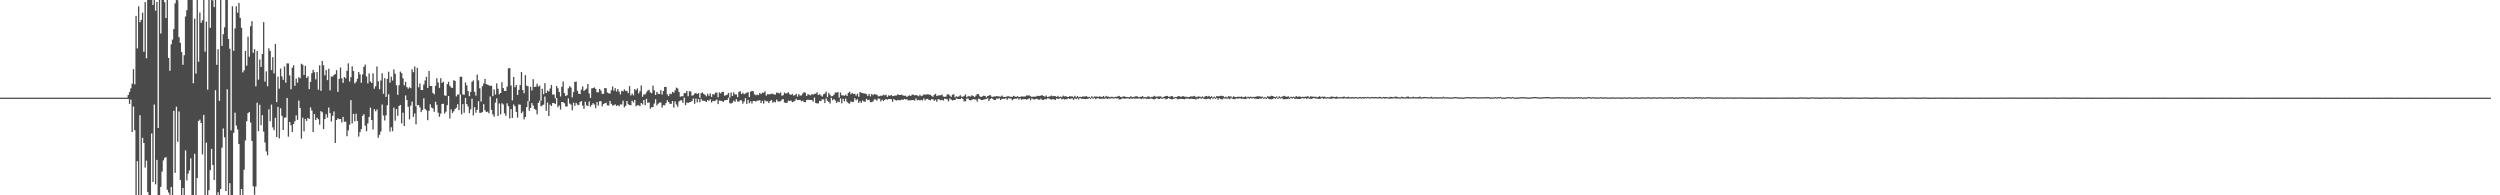<svg xmlns="http://www.w3.org/2000/svg" width="1920" height="150"><path d="M0 75.000h1v1.000H0zM1 75.000h1v1.000H1zM2 75.000h1v1.000H2zM3 75.000h1v1.000H3zM4 75.000h1v1.000H4zM5 75.000h1v1.000H5zM6 75.000h1v1.000H6zM7 75.000h1v1.000H7zM8 75.000h1v1.000H8zM9 75.000h1v1.000H9zM10 75.000h1v1.000H10zM11 75.000h1v1.000H11zM12 75.000h1v1.000H12zM13 75.000h1v1.000H13zM14 75.000h1v1.000H14zM15 75.000h1v1.000H15zM16 75.000h1v1.000H16zM17 75.000h1v1.000H17zM18 75.000h1v1.000H18zM19 75.000h1v1.000H19zM20 75.000h1v1.000H20zM21 75.000h1v1.000H21zM22 75.000h1v1.000H22zM23 75.000h1v1.000H23zM24 75.000h1v1.000H24zM25 75.000h1v1.000H25zM26 75.000h1v1.000H26zM27 75.000h1v1.000H27zM28 75.000h1v1.000H28zM29 75.000h1v1.000H29zM30 75.000h1v1.000H30zM31 75.000h1v1.000H31zM32 75.000h1v1.000H32zM33 75.000h1v1.000H33zM34 75.000h1v1.000H34zM35 75.000h1v1.000H35zM36 75.000h1v1.000H36zM37 75.000h1v1.000H37zM38 75.000h1v1.000H38zM39 75.000h1v1.000H39zM40 75.000h1v1.000H40zM41 75.000h1v1.000H41zM42 75.000h1v1.000H42zM43 75.000h1v1.000H43zM44 75.000h1v1.000H44zM45 75.000h1v1.000H45zM46 75.000h1v1.000H46zM47 75.000h1v1.000H47zM48 75.000h1v1.000H48zM49 75.000h1v1.000H49zM50 75.000h1v1.000H50zM51 75.000h1v1.000H51zM52 75.000h1v1.000H52zM53 75.000h1v1.000H53zM54 75.000h1v1.000H54zM55 75.000h1v1.000H55zM56 75.000h1v1.000H56zM57 75.000h1v1.000H57zM58 75.000h1v1.000H58zM59 75.000h1v1.000H59zM60 75.000h1v1.000H60zM61 75.000h1v1.000H61zM62 75.000h1v1.000H62zM63 75.000h1v1.000H63zM64 75.000h1v1.000H64zM65 75.000h1v1.000H65zM66 75.000h1v1.000H66zM67 75.000h1v1.000H67zM68 75.000h1v1.000H68zM69 75.000h1v1.000H69zM70 75.000h1v1.000H70zM71 75.000h1v1.000H71zM72 75.000h1v1.000H72zM73 75.000h1v1.000H73zM74 75.000h1v1.000H74zM75 75.000h1v1.000H75zM76 75.000h1v1.000H76zM77 75.000h1v1.000H77zM78 75.000h1v1.000H78zM79 75.000h1v1.000H79zM80 75.000h1v1.000H80zM81 75.000h1v1.000H81zM82 75.000h1v1.000H82zM83 75.000h1v1.000H83zM84 75.000h1v1.000H84zM85 75.000h1v1.000H85zM86 75.000h1v1.000H86zM87 75.000h1v1.000H87zM88 75.000h1v1.000H88zM89 75.000h1v1.000H89zM90 75.000h1v1.000H90zM91 75.000h1v1.000H91zM92 75.000h1v1.000H92zM93 75.000h1v1.000H93zM94 75.000h1v1.000H94zM95 75.000h1v1.000H95zM96 75.000h1v1.000H96zM97 75.000h1v1.000H97zM98 72.942h1v3.043H98zM99 70.692h1v9.143H99zM100 67.848h1v8.656H100zM101 64.259h1v37.166H101zM102 53.143h1v28.675H102zM103 64.742h1v35.238H103zM104 12.184h1v137.808H104zM105 37.150h1v86.594H105zM106 4.876h1v145.115H106zM107 17.050h1v71.429H107zM108 15.273h1v134.718H108zM109 9.697h1v96.147H109zM110 39.722h1v70.115H110zM111 1.608h1v127.128H111zM112 44.738h1v78.625H112zM113 0.009h1v147.571H113zM114 0.009h1v149.983H114zM115 0.009h1v149.983H115zM116 0.009h1v102.507H116zM117 3.795h1v136.056H117zM118 0.009h1v80.299H118zM119 8.251h1v133.304H119zM120 1.448h1v121.349H120zM121 98.232h1v51.760H121zM122 0.009h1v149.983H122zM123 25.734h1v117.729H123zM124 0.009h1v131.792H124zM125 0.009h1v123.175H125zM126 1.680h1v119.463H126zM127 13.806h1v106.934H127zM128 0.009h1v145.716H128zM129 44.450h1v103.441H129zM130 54.372h1v95.620H130zM131 34.060h1v109.482H131zM132 30.430h1v119.562H132zM133 22.298h1v62.792H133zM134 2.571h1v130.183H134zM135 0.009h1v81.959H135zM136 0.221h1v108.689H136zM137 28.516h1v57.070H137zM138 32.869h1v105.303H138zM139 39.966h1v110.025H139zM140 49.777h1v94.543H140zM141 42.454h1v107.538H141zM142 12.627h1v102.875H142zM143 7.836h1v130.702H143zM144 0.009h1v133.351H144zM145 0.009h1v130.807H145zM146 0.009h1v121.570H146zM147 0.009h1v149.983H147zM148 63.888h1v86.103H148zM149 14.323h1v103.794H149zM150 56.537h1v93.454H150zM151 0.009h1v136.681H151zM152 47.424h1v45.441H152zM153 9.681h1v82.212H153zM154 17.512h1v76.940H154zM155 15.562h1v103.040H155zM156 0.009h1v88.227H156zM157 39.701h1v110.290H157zM158 16.595h1v92.935H158zM159 68.887h1v81.104H159zM160 0.009h1v146.078H160zM161 21.352h1v109.323H161zM162 0.009h1v114.328H162zM163 0.306h1v126.488H163zM164 5.459h1v132.812H164zM165 0.009h1v69.257H165zM166 49.761h1v100.230H166zM167 37.761h1v109.907H167zM168 77.444h1v72.548H168zM169 0.009h1v145.139H169zM170 35.221h1v78.163H170zM171 26.250h1v72.386H171zM172 21.007h1v84.483H172zM173 0.009h1v146.736H173zM174 0.009h1v68.566H174zM175 29.892h1v120.099H175zM176 37.418h1v103.280H176zM177 100.163h1v49.828H177zM178 4.832h1v145.159H178zM179 39.052h1v62.948H179zM180 21.818h1v64.719H180zM181 4.821h1v91.646H181zM182 9.723h1v89.692H182zM183 2.245h1v108.421H183zM184 13.739h1v136.252H184zM185 21.365h1v123.765H185zM186 55.613h1v94.379H186zM187 53.976h1v76.380H187zM188 39.144h1v68.658H188zM189 50.399h1v42.712H189zM190 28.142h1v58.727H190zM191 43.512h1v42.567H191zM192 20.191h1v73.903H192zM193 16.283h1v91.931H193zM194 40.566h1v102.428H194zM195 37.736h1v111.887H195zM196 66.302h1v76.961H196zM197 39.170h1v39.708H197zM198 61.195h1v39.497H198zM199 45.709h1v34.735H199zM200 51.434h1v44.742H200zM201 41.451h1v46.951H201zM202 16.999h1v84.083H202zM203 62.663h1v46.792H203zM204 54.785h1v61.498H204zM205 66.267h1v52.966H205zM206 37.045h1v46.934H206zM207 39.238h1v53.832H207zM208 53.831h1v26.527H208zM209 43.922h1v53.924H209zM210 56.321h1v43.731H210zM211 33.719h1v56.727H211zM212 78.461h1v26.773H212zM213 58.805h1v23.262H213zM214 68.095h1v38.216H214zM215 52.697h1v30.464H215zM216 58.679h1v30.288H216zM217 61.278h1v38.587H217zM218 51.031h1v39.393H218zM219 63.561h1v26.603H219zM220 48.614h1v26.591H220zM221 48.722h1v56.257H221zM222 57.975h1v35.721H222zM223 68.567h1v27.660H223zM224 51.971h1v49.359H224zM225 50.105h1v45.055H225zM226 65.893h1v27.256H226zM227 60.308h1v28.326H227zM228 63.562h1v28.554H228zM229 59.257h1v18.002H229zM230 60.095h1v22.847H230zM231 48.933h1v57.586H231zM232 49.704h1v40.681H232zM233 57.543h1v43.385H233zM234 50.549h1v40.777H234zM235 59.866h1v33.017H235zM236 58.562h1v31.974H236zM237 68.463h1v22.931H237zM238 62.944h1v19.524H238zM239 56.234h1v28.702H239zM240 53.617h1v47.738H240zM241 55.439h1v32.152H241zM242 60.974h1v31.253H242zM243 55.286h1v35.155H243zM244 68.910h1v22.700H244zM245 50.192h1v45.523H245zM246 69.749h1v15.606H246zM247 46.848h1v39.367H247zM248 50.149h1v48.994H248zM249 57.845h1v33.592H249zM250 53.747h1v33.940H250zM251 61.532h1v28.835H251zM252 52.782h1v29.817H252zM253 69.432h1v17.444H253zM254 58.721h1v34.596H254zM255 58.768h1v30.197H255zM256 57.649h1v27.975H256zM257 56.773h1v53.038H257zM258 53.872h1v38.274H258zM259 70.547h1v20.335H259zM260 60.555h1v30.977H260zM261 51.823h1v39.584H261zM262 60.131h1v33.921H262zM263 63.629h1v26.106H263zM264 59.179h1v34.340H264zM265 60.146h1v33.266H265zM266 54.397h1v50.262H266zM267 48.636h1v51.489H267zM268 62.621h1v33.196H268zM269 59.301h1v17.582H269zM270 50.931h1v43.873H270zM271 54.600h1v32.829H271zM272 64.121h1v29.075H272zM273 62.852h1v24.489H273zM274 60.523h1v32.357H274zM275 55.256h1v49.637H275zM276 57.151h1v44.333H276zM277 63.516h1v35.669H277zM278 57.206h1v31.794H278zM279 51.297h1v36.426H279zM280 49.589h1v46.922H280zM281 58.719h1v42.083H281zM282 64.068h1v30.712H282zM283 56.431h1v33.379H283zM284 62.546h1v20.093H284zM285 63.684h1v28.457H285zM286 56.329h1v43.154H286zM287 68.131h1v15.739H287zM288 66.231h1v19.264H288zM289 51.025h1v33.066H289zM290 62.456h1v43.325H290zM291 68.520h1v35.012H291zM292 61.816h1v39.191H292zM293 56.257h1v24.020H293zM294 72.003h1v16.725H294zM295 60.003h1v32.529H295zM296 74.379h1v14.260H296zM297 60.559h1v20.260H297zM298 55.028h1v17.353H298zM299 63.420h1v37.651H299zM300 58.886h1v38.833H300zM301 61.864h1v38.973H301zM302 53.312h1v29.361H302zM303 56.659h1v36.077H303zM304 65.502h1v18.247H304zM305 72.815h1v16.125H305zM306 65.460h1v15.872H306zM307 54.970h1v25.631H307zM308 56.217h1v38.547H308zM309 60.179h1v26.325H309zM310 65.525h1v31.240H310zM311 62.880h1v10.449H311zM312 66.931h1v9.877H312zM313 68.088h1v13.932H313zM314 67.031h1v24.665H314zM315 67.741h1v13.313H315zM316 53.219h1v24.785H316zM317 55.445h1v34.286H317zM318 51.040h1v36.109H318zM319 81.623h1v13.885H319zM320 52.063h1v28.904H320zM321 67.023h1v13.612H321zM322 64.099h1v18.365H322zM323 69.140h1v16.972H323zM324 69.168h1v15.238H324zM325 64.914h1v10.587H325zM326 61.816h1v21.821H326zM327 58.987h1v25.812H327zM328 67.558h1v24.736H328zM329 54.543h1v30.593H329zM330 66.010h1v14.126H330zM331 66.035h1v16.570H331zM332 71.358h1v11.967H332zM333 72.484h1v13.387H333zM334 65.969h1v12.164H334zM335 60.036h1v20.463H335zM336 63.411h1v23.176H336zM337 67.474h1v22.238H337zM338 60.032h1v27.265H338zM339 63.700h1v16.196H339zM340 62.698h1v16.984H340zM341 73.198h1v13.970H341zM342 73.614h1v12.157H342zM343 64.589h1v16.177H343zM344 62.828h1v10.920H344zM345 65.831h1v25.190H345zM346 67.250h1v16.774H346zM347 67.517h1v19.218H347zM348 61.620h1v23.883H348zM349 62.105h1v21.598H349zM350 74.021h1v8.731H350zM351 72.562h1v7.530H351zM352 72.531h1v12.060H352zM353 59.007h1v13.576H353zM354 58.862h1v29.019H354zM355 72.534h1v7.455H355zM356 72.826h1v13.828H356zM357 63.332h1v11.872H357zM358 65.589h1v14.400H358zM359 69.992h1v11.845H359zM360 73.856h1v13.063H360zM361 70.533h1v13.436H361zM362 62.756h1v13.062H362zM363 61.817h1v26.792H363zM364 70.496h1v11.826H364zM365 73.424h1v13.133H365zM366 57.291h1v27.091H366zM367 61.743h1v15.993H367zM368 67.794h1v18.830H368zM369 77.962h1v8.735H369zM370 66.207h1v19.779H370zM371 64.130h1v15.876H371zM372 60.643h1v24.082H372zM373 64.639h1v21.410H373zM374 65.010h1v20.684H374zM375 65.541h1v21.507H375zM376 66.011h1v8.126H376zM377 65.815h1v18.572H377zM378 73.897h1v13.938H378zM379 68.717h1v20.952H379zM380 72.611h1v6.143H380zM381 64.061h1v11.491H381zM382 68.162h1v20.936H382zM383 72.409h1v7.111H383zM384 71.427h1v16.364H384zM385 63.147h1v16.175H385zM386 67.645h1v12.595H386zM387 69.856h1v17.173H387zM388 69.856h1v19.056H388zM389 66.482h1v12.892H389zM390 52.551h1v28.990H390zM391 52.275h1v38.711H391zM392 65.654h1v18.105H392zM393 77.035h1v13.532H393zM394 59.069h1v21.229H394zM395 66.996h1v14.686H395zM396 65.261h1v20.682H396zM397 72.904h1v17.398H397zM398 69.083h1v11.133H398zM399 65.392h1v14.987H399zM400 55.276h1v31.678H400zM401 69.177h1v16.439H401zM402 71.634h1v20.007H402zM403 57.716h1v32.095H403zM404 65.812h1v16.456H404zM405 66.246h1v11.486H405zM406 77.785h1v7.265H406zM407 66.675h1v16.212H407zM408 69.458h1v9.708H408zM409 60.813h1v20.267H409zM410 66.813h1v16.791H410zM411 66.516h1v17.816H411zM412 64.318h1v23.469H412zM413 66.484h1v12.525H413zM414 65.721h1v11.596H414zM415 77.358h1v4.292H415zM416 68.132h1v12.858H416zM417 72.325h1v7.988H417zM418 63.913h1v10.211H418zM419 71.417h1v13.685H419zM420 69.603h1v9.189H420zM421 70.296h1v18.810H421zM422 67.987h1v12.368H422zM423 65.221h1v16.208H423zM424 72.679h1v6.359H424zM425 72.594h1v6.613H425zM426 75.524h1v4.290H426zM427 66.026h1v9.228H427zM428 67.774h1v14.553H428zM429 70.641h1v10.363H429zM430 74.104h1v10.050H430zM431 66.688h1v11.629H431zM432 62.542h1v15.948H432zM433 71.521h1v7.791H433zM434 73.722h1v8.008H434zM435 73.137h1v8.691H435zM436 67.848h1v7.794H436zM437 66.176h1v13.358H437zM438 67.198h1v13.185H438zM439 74.753h1v9.910H439zM440 70.693h1v8.220H440zM441 62.886h1v18.414H441zM442 62.641h1v16.370H442zM443 69.732h1v10.642H443zM444 71.981h1v8.738H444zM445 72.194h1v6.207H445zM446 68.766h1v8.840H446zM447 66.391h1v14.775H447zM448 69.748h1v13.789H448zM449 68.947h1v9.192H449zM450 68.073h1v12.864H450zM451 64.501h1v16.951H451zM452 71.743h1v6.206H452zM453 75.175h1v6.725H453zM454 67.871h1v12.719H454zM455 67.612h1v11.643H455zM456 67.098h1v13.192H456zM457 68.235h1v14.786H457zM458 70.803h1v7.652H458zM459 70.892h1v10.195H459zM460 68.287h1v9.519H460zM461 69.491h1v8.168H461zM462 72.086h1v9.613H462zM463 72.048h1v7.865H463zM464 67.641h1v11.730H464zM465 67.739h1v11.163H465zM466 71.070h1v9.820H466zM467 71.612h1v9.447H467zM468 71.883h1v5.641H468zM469 69.312h1v10.385H469zM470 66.393h1v14.638H470zM471 69.609h1v11.150H471zM472 67.737h1v12.420H472zM473 70.296h1v11.110H473zM474 68.428h1v12.313H474zM475 70.408h1v11.244H475zM476 72.458h1v7.763H476zM477 69.714h1v10.496H477zM478 70.208h1v7.130H478zM479 68.611h1v13.797H479zM480 69.718h1v11.586H480zM481 69.826h1v7.746H481zM482 71.550h1v8.511H482zM483 66.132h1v14.515H483zM484 73.315h1v7.604H484zM485 71.863h1v5.495H485zM486 73.191h1v5.513H486zM487 68.379h1v8.347H487zM488 69.322h1v12.330H488zM489 67.868h1v12.920H489zM490 71.805h1v9.102H490zM491 70.091h1v11.427H491zM492 65.641h1v13.436H492zM493 74.273h1v5.940H493zM494 72.566h1v4.247H494zM495 72.504h1v8.246H495zM496 70.908h1v4.980H496zM497 69.602h1v9.395H497zM498 68.929h1v9.752H498zM499 70.983h1v12.458H499zM500 71.653h1v10.688H500zM501 65.744h1v16.528H501zM502 69.405h1v10.178H502zM503 72.935h1v3.312H503zM504 70.545h1v10.379H504zM505 71.926h1v7.745H505zM506 72.253h1v6.515H506zM507 69.245h1v9.444H507zM508 72.667h1v9.973H508zM509 69.873h1v10.886H509zM510 66.745h1v14.134H510zM511 66.761h1v12.442H511zM512 72.465h1v4.554H512zM513 73.780h1v4.559H513zM514 71.861h1v7.914H514zM515 72.279h1v7.435H515zM516 70.503h1v7.082H516zM517 71.233h1v11.477H517zM518 69.365h1v8.548H518zM519 67.256h1v13.010H519zM520 67.931h1v14.000H520zM521 70.554h1v7.390H521zM522 74.241h1v2.894H522zM523 73.914h1v3.107H523zM524 73.933h1v5.043H524zM525 71.483h1v3.495H525zM526 71.534h1v9.192H526zM527 69.849h1v8.911H527zM528 73.918h1v5.171H528zM529 70.083h1v8.465H529zM530 70.210h1v8.115H530zM531 73.453h1v3.990H531zM532 73.091h1v2.560H532zM533 71.877h1v7.833H533zM534 71.420h1v4.262H534zM535 72.233h1v6.335H535zM536 71.494h1v4.513H536zM537 75.138h1v3.407H537zM538 71.561h1v4.347H538zM539 71.038h1v6.428H539zM540 72.130h1v5.173H540zM541 72.852h1v4.758H541zM542 73.970h1v4.375H542zM543 71.965h1v4.945H543zM544 73.578h1v3.817H544zM545 71.733h1v4.493H545zM546 74.369h1v4.324H546zM547 72.256h1v5.141H547zM548 72.663h1v5.114H548zM549 71.215h1v6.019H549zM550 71.091h1v5.301H550zM551 74.679h1v5.303H551zM552 71.000h1v6.196H552zM553 71.711h1v5.705H553zM554 70.565h1v7.037H554zM555 70.620h1v7.685H555zM556 73.434h1v3.690H556zM557 73.208h1v3.695H557zM558 72.646h1v4.029H558zM559 71.355h1v3.712H559zM560 74.939h1v4.298H560zM561 71.111h1v8.413H561zM562 73.746h1v5.168H562zM563 70.990h1v6.301H563zM564 72.573h1v5.675H564zM565 72.498h1v3.703H565zM566 74.613h1v3.300H566zM567 70.542h1v7.471H567zM568 70.052h1v6.897H568zM569 72.182h1v4.961H569zM570 71.210h1v8.389H570zM571 72.383h1v5.663H571zM572 71.798h1v3.600H572zM573 71.295h1v8.501H573zM574 70.730h1v6.019H574zM575 74.582h1v4.700H575zM576 70.421h1v7.421H576zM577 69.801h1v9.729H577zM578 70.109h1v7.524H578zM579 72.432h1v5.141H579zM580 73.140h1v4.894H580zM581 72.600h1v4.703H581zM582 73.041h1v4.287H582zM583 71.378h1v5.550H583zM584 72.277h1v6.868H584zM585 71.174h1v6.259H585zM586 71.206h1v8.339H586zM587 70.103h1v6.937H587zM588 73.439h1v4.404H588zM589 72.361h1v5.411H589zM590 72.372h1v6.758H590zM591 72.388h1v5.199H591zM592 71.978h1v4.750H592zM593 71.985h1v6.863H593zM594 72.569h1v5.463H594zM595 72.652h1v5.936H595zM596 71.041h1v5.452H596zM597 71.282h1v6.626H597zM598 71.775h1v6.147H598zM599 71.002h1v6.767H599zM600 73.474h1v3.018H600zM601 73.122h1v3.006H601zM602 71.175h1v7.494H602zM603 71.757h1v7.346H603zM604 71.643h1v7.233H604zM605 70.815h1v6.383H605zM606 72.372h1v5.195H606zM607 72.891h1v4.324H607zM608 72.072h1v6.394H608zM609 73.420h1v4.624H609zM610 72.987h1v4.437H610zM611 72.062h1v3.777H611zM612 74.189h1v2.701H612zM613 72.312h1v4.484H613zM614 73.428h1v3.331H614zM615 73.285h1v4.525H615zM616 71.869h1v5.467H616zM617 70.776h1v7.563H617zM618 71.234h1v7.325H618zM619 73.728h1v3.197H619zM620 72.344h1v4.176H620zM621 72.741h1v3.993H621zM622 73.241h1v3.505H622zM623 72.318h1v4.552H623zM624 72.640h1v5.395H624zM625 72.058h1v2.909H625zM626 71.991h1v7.120H626zM627 70.840h1v8.594H627zM628 72.946h1v6.469H628zM629 72.352h1v5.112H629zM630 73.300h1v4.336H630zM631 74.125h1v2.135H631zM632 72.400h1v4.006H632zM633 71.843h1v7.300H633zM634 70.322h1v5.247H634zM635 74.556h1v2.880H635zM636 71.307h1v6.928H636zM637 72.734h1v6.791H637zM638 73.907h1v1.215H638zM639 73.761h1v3.180H639zM640 72.769h1v3.297H640zM641 71.087h1v6.115H641zM642 71.102h1v7.907H642zM643 70.666h1v7.297H643zM644 74.926h1v3.573H644zM645 71.043h1v4.560H645zM646 73.218h1v6.153H646zM647 73.206h1v2.711H647zM648 73.578h1v4.265H648zM649 72.672h1v3.070H649zM650 73.718h1v4.447H650zM651 71.375h1v7.881H651zM652 70.388h1v9.224H652zM653 72.352h1v5.543H653zM654 71.273h1v7.183H654zM655 72.268h1v5.920H655zM656 72.007h1v3.405H656zM657 73.412h1v3.597H657zM658 71.937h1v4.283H658zM659 74.315h1v4.673H659zM660 70.615h1v7.083H660zM661 71.254h1v7.748H661zM662 71.465h1v5.760H662zM663 71.780h1v6.206H663zM664 71.829h1v6.308H664zM665 72.297h1v3.639H665zM666 73.791h1v3.150H666zM667 72.113h1v4.503H667zM668 74.004h1v4.413H668zM669 72.148h1v6.280H669zM670 73.096h1v4.789H670zM671 72.213h1v4.058H671zM672 72.623h1v3.820H672zM673 72.629h1v4.639H673zM674 73.975h1v1.606H674zM675 73.859h1v2.091H675zM676 73.493h1v4.439H676zM677 73.503h1v3.032H677zM678 72.715h1v4.904H678zM679 73.209h1v3.425H679zM680 72.744h1v3.406H680zM681 74.397h1v2.151H681zM682 73.225h1v2.807H682zM683 73.566h1v2.532H683zM684 72.884h1v3.297H684zM685 73.818h1v4.375H685zM686 73.640h1v2.420H686zM687 73.388h1v3.529H687zM688 73.377h1v3.868H688zM689 72.405h1v4.349H689zM690 72.964h1v4.047H690zM691 72.985h1v3.998H691zM692 72.670h1v3.749H692zM693 73.317h1v3.490H693zM694 73.575h1v2.391H694zM695 73.429h1v2.955H695zM696 74.508h1v1.692H696zM697 73.655h1v3.514H697zM698 73.203h1v3.867H698zM699 73.699h1v3.340H699zM700 72.641h1v4.188H700zM701 72.698h1v4.187H701zM702 73.245h1v4.028H702zM703 72.921h1v2.663H703zM704 73.362h1v3.713H704zM705 73.939h1v2.768H705zM706 72.828h1v4.337H706zM707 73.827h1v2.862H707zM708 73.399h1v3.741H708zM709 72.497h1v3.085H709zM710 72.648h1v4.461H710zM711 72.643h1v3.441H711zM712 72.364h1v3.630H712zM713 72.634h1v4.142H713zM714 72.792h1v4.297H714zM715 73.586h1v2.538H715zM716 74.321h1v1.918H716zM717 72.823h1v4.589H717zM718 72.042h1v4.569H718zM719 73.804h1v4.313H719zM720 73.305h1v2.834H720zM721 73.191h1v3.243H721zM722 73.187h1v3.885H722zM723 72.616h1v4.016H723zM724 74.135h1v3.089H724zM725 74.362h1v1.433H725zM726 74.208h1v1.724H726zM727 72.482h1v3.872H727zM728 72.462h1v5.359H728zM729 73.450h1v2.099H729zM730 74.428h1v2.014H730zM731 72.756h1v4.422H731zM732 72.353h1v4.514H732zM733 74.826h1v1.950H733zM734 73.943h1v1.682H734zM735 74.412h1v1.512H735zM736 73.967h1v2.086H736zM737 73.091h1v3.021H737zM738 74.246h1v1.000H738zM739 74.306h1v1.700H739zM740 73.626h1v4.202H740zM741 72.532h1v5.247H741zM742 74.720h1v1.062H742zM743 73.907h1v1.730H743zM744 73.882h1v3.018H744zM745 74.185h1v2.988H745zM746 73.135h1v3.430H746zM747 73.796h1v2.346H747zM748 74.548h1v1.853H748zM749 73.441h1v2.936H749zM750 72.307h1v5.736H750zM751 72.303h1v3.521H751zM752 73.996h1v1.947H752zM753 74.516h1v2.332H753zM754 73.999h1v2.807H754zM755 73.486h1v2.993H755zM756 73.667h1v2.635H756zM757 74.810h1v1.172H757zM758 73.820h1v1.640H758zM759 73.397h1v4.107H759zM760 72.961h1v3.118H760zM761 74.168h1v1.208H761zM762 74.374h1v1.579H762zM763 74.050h1v2.773H763zM764 74.104h1v2.690H764zM765 73.796h1v1.825H765zM766 73.960h1v1.911H766zM767 74.078h1v1.334H767zM768 74.171h1v2.663H768zM769 73.368h1v2.559H769zM770 74.363h1v1.456H770zM771 74.459h1v1.459H771zM772 74.374h1v1.000H772zM773 73.978h1v2.661H773zM774 73.931h1v1.520H774zM775 74.215h1v1.376H775zM776 74.383h1v1.260H776zM777 74.342h1v2.640H777zM778 73.581h1v2.571H778zM779 74.201h1v1.598H779zM780 74.360h1v1.495H780zM781 73.806h1v1.554H781zM782 74.541h1v1.902H782zM783 74.348h1v1.167H783zM784 74.039h1v2.560H784zM785 74.087h1v2.054H785zM786 74.165h1v1.999H786zM787 74.053h1v2.091H787zM788 73.332h1v3.245H788zM789 73.296h1v2.741H789zM790 73.266h1v2.220H790zM791 73.931h1v3.085H791zM792 74.452h1v1.000H792zM793 74.213h1v2.028H793zM794 74.230h1v2.174H794zM795 74.237h1v1.805H795zM796 73.509h1v2.277H796zM797 73.772h1v2.758H797zM798 73.614h1v2.908H798zM799 73.348h1v2.335H799zM800 73.169h1v3.584H800zM801 73.705h1v3.032H801zM802 74.305h1v1.669H802zM803 73.303h1v3.012H803zM804 74.530h1v1.000H804zM805 74.208h1v1.401H805zM806 73.979h1v2.227H806zM807 73.372h1v3.105H807zM808 73.913h1v2.274H808zM809 73.686h1v2.550H809zM810 73.860h1v2.968H810zM811 74.393h1v1.243H811zM812 73.578h1v2.394H812zM813 74.597h1v1.134H813zM814 74.133h1v1.296H814zM815 74.587h1v1.719H815zM816 73.398h1v2.448H816zM817 74.037h1v2.400H817zM818 73.878h1v2.238H818zM819 74.365h1v1.871H819zM820 74.423h1v1.002H820zM821 73.898h1v2.109H821zM822 74.064h1v1.684H822zM823 73.985h1v1.560H823zM824 74.656h1v2.039H824zM825 73.508h1v1.952H825zM826 74.754h1v1.397H826zM827 73.790h1v1.715H827zM828 74.697h1v1.662H828zM829 74.234h1v1.000H829zM830 74.504h1v1.380H830zM831 74.082h1v1.796H831zM832 74.132h1v1.865H832zM833 74.081h1v2.037H833zM834 73.806h1v2.192H834zM835 74.564h1v1.320H835zM836 74.333h1v1.000H836zM837 75.028h1v1.000H837zM838 73.909h1v1.336H838zM839 74.972h1v1.000H839zM840 74.018h1v1.206H840zM841 74.211h1v1.977H841zM842 74.157h1v1.420H842zM843 74.399h1v1.000H843zM844 74.053h1v1.872H844zM845 74.223h1v1.667H845zM846 74.534h1v1.304H846zM847 73.692h1v2.072H847zM848 74.807h1v1.087H848zM849 73.608h1v1.834H849zM850 74.236h1v1.854H850zM851 74.209h1v1.359H851zM852 74.760h1v1.000H852zM853 74.271h1v1.228H853zM854 74.331h1v1.212H854zM855 74.838h1v1.000H855zM856 74.293h1v1.054H856zM857 74.375h1v1.314H857zM858 74.005h1v1.388H858zM859 73.635h1v2.695H859zM860 74.409h1v1.860H860zM861 74.605h1v1.237H861zM862 74.147h1v1.395H862zM863 74.055h1v1.752H863zM864 74.347h1v1.375H864zM865 74.504h1v1.000H865zM866 74.590h1v1.000H866zM867 74.673h1v1.413H867zM868 73.811h1v1.670H868zM869 74.631h1v1.303H869zM870 74.450h1v1.091H870zM871 74.238h1v1.474H871zM872 73.893h1v1.831H872zM873 74.020h1v1.704H873zM874 74.634h1v1.000H874zM875 74.405h1v1.149H875zM876 74.354h1v1.760H876zM877 73.770h1v1.792H877zM878 74.773h1v1.116H878zM879 74.441h1v1.000H879zM880 74.679h1v1.277H880zM881 74.101h1v1.707H881zM882 74.080h1v1.923H882zM883 74.782h1v1.000H883zM884 74.414h1v1.273H884zM885 74.319h1v1.826H885zM886 73.583h1v2.697H886zM887 74.236h1v1.681H887zM888 74.233h1v1.000H888zM889 74.093h1v1.947H889zM890 74.033h1v1.930H890zM891 74.044h1v1.435H891zM892 74.965h1v1.000H892zM893 74.470h1v1.000H893zM894 74.095h1v1.497H894zM895 73.753h1v2.581H895zM896 73.633h1v2.284H896zM897 74.271h1v1.000H897zM898 74.312h1v1.521H898zM899 73.853h1v2.364H899zM900 73.882h1v2.332H900zM901 74.934h1v1.000H901zM902 74.463h1v1.000H902zM903 74.476h1v1.033H903zM904 73.984h1v2.217H904zM905 73.776h1v2.357H905zM906 74.254h1v1.605H906zM907 74.290h1v1.666H907zM908 73.742h1v2.300H908zM909 74.179h1v2.098H909zM910 74.357h1v1.446H910zM911 74.324h1v1.411H911zM912 74.658h1v1.000H912zM913 74.401h1v1.670H913zM914 74.002h1v1.770H914zM915 74.107h1v1.797H915zM916 73.946h1v2.094H916zM917 73.631h1v2.380H917zM918 74.692h1v1.775H918zM919 74.220h1v1.441H919zM920 74.147h1v1.828H920zM921 74.144h1v1.048H921zM922 74.696h1v1.229H922zM923 74.022h1v1.392H923zM924 74.857h1v1.000H924zM925 73.982h1v2.049H925zM926 73.698h1v2.529H926zM927 74.142h1v1.661H927zM928 73.638h1v2.117H928zM929 74.460h1v1.890H929zM930 73.907h1v1.426H930zM931 74.954h1v1.000H931zM932 74.242h1v1.117H932zM933 74.952h1v1.000H933zM934 73.803h1v1.529H934zM935 73.991h1v2.549H935zM936 73.898h1v1.517H936zM937 73.573h1v2.388H937zM938 73.563h1v2.945H938zM939 73.893h1v1.714H939zM940 74.753h1v1.000H940zM941 74.217h1v1.373H941zM942 74.866h1v1.000H942zM943 73.885h1v1.728H943zM944 74.089h1v2.092H944zM945 74.151h1v1.000H945zM946 74.837h1v1.000H946zM947 73.932h1v2.193H947zM948 74.526h1v1.630H948zM949 74.516h1v1.000H949zM950 74.271h1v1.479H950zM951 74.302h1v1.245H951zM952 74.394h1v1.121H952zM953 74.155h1v1.759H953zM954 74.655h1v1.000H954zM955 74.568h1v1.446H955zM956 73.992h1v2.022H956zM957 74.815h1v1.000H957zM958 74.186h1v1.000H958zM959 74.548h1v1.348H959zM960 74.213h1v1.143H960zM961 74.722h1v1.000H961zM962 74.357h1v1.000H962zM963 74.467h1v1.168H963zM964 74.299h1v1.567H964zM965 73.925h1v2.025H965zM966 74.001h1v2.053H966zM967 73.987h1v1.592H967zM968 74.344h1v1.528H968zM969 74.186h1v1.000H969zM970 74.879h1v1.000H970zM971 74.445h1v1.000H971zM972 75.048h1v1.000H972zM973 73.937h1v1.307H973zM974 74.164h1v1.870H974zM975 74.064h1v2.166H975zM976 73.522h1v2.746H976zM977 73.730h1v2.361H977zM978 74.268h1v1.000H978zM979 74.582h1v1.312H979zM980 73.997h1v1.184H980zM981 75.043h1v1.000H981zM982 73.914h1v1.473H982zM983 74.746h1v1.102H983zM984 74.189h1v1.000H984zM985 73.933h1v2.303H985zM986 73.551h1v2.617H986zM987 74.253h1v1.911H987zM988 74.256h1v1.809H988zM989 73.964h1v1.837H989zM990 74.977h1v1.000H990zM991 74.249h1v1.000H991zM992 74.616h1v1.177H992zM993 74.229h1v1.000H993zM994 74.721h1v1.375H994zM995 73.654h1v2.195H995zM996 74.370h1v1.580H996zM997 74.079h1v1.949H997zM998 74.187h1v1.789H998zM999 74.490h1v1.083H999zM1000 74.347h1v1.000H1000zM1001 74.411h1v1.365H1001zM1002 74.257h1v1.064H1002zM1003 74.257h1v1.833H1003zM1004 73.799h1v1.554H1004zM1005 74.853h1v1.000H1005zM1006 74.003h1v1.890H1006zM1007 74.158h1v1.834H1007zM1008 74.260h1v1.129H1008zM1009 74.289h1v1.052H1009zM1010 74.307h1v1.407H1010zM1011 74.731h1v1.000H1011zM1012 74.363h1v1.615H1012zM1013 73.869h1v2.067H1013zM1014 74.661h1v1.062H1014zM1015 74.192h1v1.000H1015zM1016 74.294h1v1.628H1016zM1017 74.232h1v1.325H1017zM1018 74.755h1v1.000H1018zM1019 74.529h1v1.027H1019zM1020 74.717h1v1.000H1020zM1021 74.576h1v1.197H1021zM1022 74.021h1v1.819H1022zM1023 74.278h1v1.414H1023zM1024 74.382h1v1.000H1024zM1025 74.513h1v1.302H1025zM1026 74.151h1v1.701H1026zM1027 74.621h1v1.039H1027zM1028 74.633h1v1.000H1028zM1029 74.555h1v1.035H1029zM1030 74.581h1v1.000H1030zM1031 74.305h1v1.470H1031zM1032 74.236h1v1.231H1032zM1033 74.640h1v1.000H1033zM1034 74.607h1v1.110H1034zM1035 74.307h1v1.292H1035zM1036 74.703h1v1.015H1036zM1037 74.667h1v1.000H1037zM1038 74.561h1v1.112H1038zM1039 74.594h1v1.000H1039zM1040 74.654h1v1.005H1040zM1041 74.438h1v1.000H1041zM1042 74.869h1v1.000H1042zM1043 74.637h1v1.000H1043zM1044 74.420h1v1.112H1044zM1045 74.768h1v1.000H1045zM1046 74.552h1v1.000H1046zM1047 74.591h1v1.113H1047zM1048 74.431h1v1.000H1048zM1049 74.742h1v1.000H1049zM1050 74.336h1v1.027H1050zM1051 74.676h1v1.000H1051zM1052 74.721h1v1.000H1052zM1053 74.438h1v1.000H1053zM1054 74.597h1v1.000H1054zM1055 74.523h1v1.000H1055zM1056 74.490h1v1.032H1056zM1057 74.631h1v1.000H1057zM1058 74.653h1v1.000H1058zM1059 74.337h1v1.163H1059zM1060 74.530h1v1.017H1060zM1061 74.902h1v1.000H1061zM1062 74.412h1v1.000H1062zM1063 74.551h1v1.157H1063zM1064 74.509h1v1.000H1064zM1065 74.581h1v1.000H1065zM1066 74.840h1v1.000H1066zM1067 74.384h1v1.316H1067zM1068 74.378h1v1.326H1068zM1069 74.622h1v1.000H1069zM1070 74.646h1v1.000H1070zM1071 74.177h1v1.265H1071zM1072 74.286h1v1.473H1072zM1073 74.513h1v1.000H1073zM1074 74.780h1v1.000H1074zM1075 74.808h1v1.000H1075zM1076 74.261h1v1.146H1076zM1077 74.529h1v1.195H1077zM1078 74.683h1v1.000H1078zM1079 74.675h1v1.000H1079zM1080 74.295h1v1.334H1080zM1081 74.108h1v1.599H1081zM1082 74.707h1v1.000H1082zM1083 74.676h1v1.000H1083zM1084 74.600h1v1.000H1084zM1085 74.342h1v1.229H1085zM1086 74.646h1v1.000H1086zM1087 74.651h1v1.000H1087zM1088 74.626h1v1.000H1088zM1089 74.530h1v1.260H1089zM1090 74.159h1v1.409H1090zM1091 74.871h1v1.000H1091zM1092 74.599h1v1.000H1092zM1093 74.553h1v1.000H1093zM1094 74.463h1v1.067H1094zM1095 74.532h1v1.000H1095zM1096 74.646h1v1.000H1096zM1097 74.741h1v1.000H1097zM1098 74.644h1v1.052H1098zM1099 74.237h1v1.311H1099zM1100 74.943h1v1.000H1100zM1101 74.589h1v1.000H1101zM1102 74.657h1v1.000H1102zM1103 74.775h1v1.000H1103zM1104 74.640h1v1.000H1104zM1105 74.730h1v1.000H1105zM1106 74.655h1v1.000H1106zM1107 74.896h1v1.000H1107zM1108 74.314h1v1.178H1108zM1109 74.694h1v1.000H1109zM1110 74.697h1v1.000H1110zM1111 74.697h1v1.000H1111zM1112 74.773h1v1.000H1112zM1113 74.734h1v1.000H1113zM1114 74.902h1v1.000H1114zM1115 74.677h1v1.000H1115zM1116 74.724h1v1.000H1116zM1117 74.461h1v1.000H1117zM1118 74.556h1v1.000H1118zM1119 74.726h1v1.000H1119zM1120 74.819h1v1.000H1120zM1121 74.819h1v1.000H1121zM1122 74.787h1v1.000H1122zM1123 74.981h1v1.000H1123zM1124 74.750h1v1.000H1124zM1125 74.784h1v1.000H1125zM1126 74.496h1v1.000H1126zM1127 74.492h1v1.000H1127zM1128 74.650h1v1.000H1128zM1129 74.706h1v1.000H1129zM1130 74.650h1v1.000H1130zM1131 74.588h1v1.000H1131zM1132 74.620h1v1.000H1132zM1133 74.580h1v1.000H1133zM1134 74.718h1v1.000H1134zM1135 74.872h1v1.000H1135zM1136 74.588h1v1.000H1136zM1137 74.728h1v1.000H1137zM1138 74.681h1v1.000H1138zM1139 74.580h1v1.000H1139zM1140 74.722h1v1.000H1140zM1141 74.573h1v1.000H1141zM1142 74.503h1v1.000H1142zM1143 74.498h1v1.000H1143zM1144 74.974h1v1.000H1144zM1145 74.716h1v1.000H1145zM1146 74.884h1v1.000H1146zM1147 74.675h1v1.000H1147zM1148 74.589h1v1.000H1148zM1149 74.844h1v1.000H1149zM1150 74.558h1v1.000H1150zM1151 74.631h1v1.000H1151zM1152 74.418h1v1.000H1152zM1153 74.989h1v1.000H1153zM1154 74.813h1v1.000H1154zM1155 74.978h1v1.000H1155zM1156 74.853h1v1.000H1156zM1157 74.590h1v1.000H1157zM1158 74.596h1v1.000H1158zM1159 74.546h1v1.000H1159zM1160 74.927h1v1.000H1160zM1161 74.442h1v1.000H1161zM1162 74.849h1v1.000H1162zM1163 74.839h1v1.000H1163zM1164 74.954h1v1.000H1164zM1165 74.827h1v1.000H1165zM1166 74.824h1v1.000H1166zM1167 74.744h1v1.000H1167zM1168 74.505h1v1.000H1168zM1169 74.653h1v1.000H1169zM1170 74.597h1v1.000H1170zM1171 74.743h1v1.000H1171zM1172 74.702h1v1.000H1172zM1173 74.947h1v1.000H1173zM1174 74.875h1v1.000H1174zM1175 74.730h1v1.000H1175zM1176 74.732h1v1.000H1176zM1177 74.509h1v1.000H1177zM1178 74.513h1v1.026H1178zM1179 74.474h1v1.000H1179zM1180 74.686h1v1.000H1180zM1181 74.633h1v1.000H1181zM1182 74.855h1v1.000H1182zM1183 74.775h1v1.000H1183zM1184 74.702h1v1.000H1184zM1185 74.664h1v1.000H1185zM1186 74.594h1v1.000H1186zM1187 74.510h1v1.021H1187zM1188 74.558h1v1.000H1188zM1189 74.567h1v1.000H1189zM1190 74.614h1v1.000H1190zM1191 74.891h1v1.000H1191zM1192 74.771h1v1.000H1192zM1193 74.775h1v1.000H1193zM1194 74.546h1v1.000H1194zM1195 74.776h1v1.000H1195zM1196 74.535h1v1.000H1196zM1197 74.649h1v1.000H1197zM1198 74.687h1v1.000H1198zM1199 74.653h1v1.000H1199zM1200 74.677h1v1.000H1200zM1201 74.755h1v1.000H1201zM1202 74.855h1v1.000H1202zM1203 74.587h1v1.000H1203zM1204 74.916h1v1.000H1204zM1205 74.648h1v1.000H1205zM1206 74.763h1v1.000H1206zM1207 74.732h1v1.000H1207zM1208 74.757h1v1.000H1208zM1209 74.768h1v1.000H1209zM1210 74.640h1v1.000H1210zM1211 74.707h1v1.000H1211zM1212 74.645h1v1.000H1212zM1213 74.821h1v1.000H1213zM1214 74.582h1v1.000H1214zM1215 75.007h1v1.000H1215zM1216 74.786h1v1.000H1216zM1217 74.804h1v1.000H1217zM1218 74.862h1v1.000H1218zM1219 74.542h1v1.000H1219zM1220 74.507h1v1.000H1220zM1221 74.792h1v1.000H1221zM1222 74.801h1v1.000H1222zM1223 74.543h1v1.000H1223zM1224 74.800h1v1.000H1224zM1225 74.841h1v1.000H1225zM1226 74.774h1v1.000H1226zM1227 74.789h1v1.000H1227zM1228 74.850h1v1.000H1228zM1229 74.529h1v1.000H1229zM1230 74.813h1v1.000H1230zM1231 74.860h1v1.000H1231zM1232 74.684h1v1.000H1232zM1233 74.800h1v1.000H1233zM1234 74.818h1v1.000H1234zM1235 74.884h1v1.000H1235zM1236 74.840h1v1.000H1236zM1237 74.913h1v1.000H1237zM1238 74.648h1v1.000H1238zM1239 74.875h1v1.000H1239zM1240 74.898h1v1.000H1240zM1241 74.802h1v1.000H1241zM1242 74.789h1v1.000H1242zM1243 74.795h1v1.000H1243zM1244 74.921h1v1.000H1244zM1245 74.907h1v1.000H1245zM1246 74.874h1v1.000H1246zM1247 74.687h1v1.000H1247zM1248 74.883h1v1.000H1248zM1249 74.931h1v1.000H1249zM1250 74.786h1v1.000H1250zM1251 74.789h1v1.000H1251zM1252 74.760h1v1.000H1252zM1253 74.913h1v1.000H1253zM1254 74.899h1v1.000H1254zM1255 74.841h1v1.000H1255zM1256 74.716h1v1.000H1256zM1257 74.844h1v1.000H1257zM1258 74.886h1v1.000H1258zM1259 74.858h1v1.000H1259zM1260 74.756h1v1.000H1260zM1261 74.719h1v1.000H1261zM1262 74.841h1v1.000H1262zM1263 74.849h1v1.000H1263zM1264 74.793h1v1.000H1264zM1265 74.656h1v1.000H1265zM1266 74.657h1v1.000H1266zM1267 74.829h1v1.000H1267zM1268 74.865h1v1.000H1268zM1269 74.773h1v1.000H1269zM1270 74.644h1v1.000H1270zM1271 74.798h1v1.000H1271zM1272 74.872h1v1.000H1272zM1273 74.773h1v1.000H1273zM1274 74.802h1v1.000H1274zM1275 74.584h1v1.000H1275zM1276 74.895h1v1.000H1276zM1277 74.821h1v1.000H1277zM1278 74.850h1v1.000H1278zM1279 74.731h1v1.000H1279zM1280 74.744h1v1.000H1280zM1281 74.741h1v1.000H1281zM1282 74.769h1v1.000H1282zM1283 74.769h1v1.000H1283zM1284 74.615h1v1.000H1284zM1285 75.016h1v1.000H1285zM1286 74.806h1v1.000H1286zM1287 74.822h1v1.000H1287zM1288 74.871h1v1.000H1288zM1289 74.776h1v1.000H1289zM1290 74.730h1v1.000H1290zM1291 74.693h1v1.000H1291zM1292 74.668h1v1.000H1292zM1293 74.606h1v1.000H1293zM1294 74.975h1v1.000H1294zM1295 74.679h1v1.000H1295zM1296 74.714h1v1.000H1296zM1297 74.727h1v1.000H1297zM1298 74.851h1v1.000H1298zM1299 74.648h1v1.000H1299zM1300 74.977h1v1.000H1300zM1301 74.657h1v1.000H1301zM1302 74.584h1v1.000H1302zM1303 74.758h1v1.000H1303zM1304 74.658h1v1.000H1304zM1305 74.723h1v1.000H1305zM1306 74.703h1v1.000H1306zM1307 74.947h1v1.000H1307zM1308 74.614h1v1.000H1308zM1309 74.995h1v1.000H1309zM1310 74.721h1v1.000H1310zM1311 74.662h1v1.000H1311zM1312 74.670h1v1.000H1312zM1313 74.763h1v1.000H1313zM1314 74.735h1v1.000H1314zM1315 74.807h1v1.000H1315zM1316 74.949h1v1.000H1316zM1317 74.670h1v1.000H1317zM1318 74.981h1v1.000H1318zM1319 74.786h1v1.000H1319zM1320 74.824h1v1.000H1320zM1321 74.787h1v1.000H1321zM1322 74.866h1v1.000H1322zM1323 74.806h1v1.000H1323zM1324 74.880h1v1.000H1324zM1325 74.868h1v1.000H1325zM1326 74.712h1v1.000H1326zM1327 74.854h1v1.000H1327zM1328 74.794h1v1.000H1328zM1329 74.799h1v1.000H1329zM1330 74.844h1v1.000H1330zM1331 74.915h1v1.000H1331zM1332 74.823h1v1.000H1332zM1333 74.895h1v1.000H1333zM1334 74.843h1v1.000H1334zM1335 74.777h1v1.000H1335zM1336 74.793h1v1.000H1336zM1337 74.843h1v1.000H1337zM1338 74.813h1v1.000H1338zM1339 74.840h1v1.000H1339zM1340 74.904h1v1.000H1340zM1341 74.826h1v1.000H1341zM1342 74.906h1v1.000H1342zM1343 74.886h1v1.000H1343zM1344 74.886h1v1.000H1344zM1345 74.847h1v1.000H1345zM1346 74.920h1v1.000H1346zM1347 74.870h1v1.000H1347zM1348 74.891h1v1.000H1348zM1349 74.925h1v1.000H1349zM1350 74.867h1v1.000H1350zM1351 74.925h1v1.000H1351zM1352 74.914h1v1.000H1352zM1353 74.923h1v1.000H1353zM1354 74.902h1v1.000H1354zM1355 74.904h1v1.000H1355zM1356 74.959h1v1.000H1356zM1357 74.906h1v1.000H1357zM1358 74.914h1v1.000H1358zM1359 74.910h1v1.000H1359zM1360 74.911h1v1.000H1360zM1361 74.927h1v1.000H1361zM1362 74.941h1v1.000H1362zM1363 74.932h1v1.000H1363zM1364 74.866h1v1.000H1364zM1365 74.961h1v1.000H1365zM1366 74.893h1v1.000H1366zM1367 74.886h1v1.000H1367zM1368 74.886h1v1.000H1368zM1369 74.914h1v1.000H1369zM1370 74.935h1v1.000H1370zM1371 74.928h1v1.000H1371zM1372 74.877h1v1.000H1372zM1373 74.808h1v1.000H1373zM1374 74.958h1v1.000H1374zM1375 74.877h1v1.000H1375zM1376 74.868h1v1.000H1376zM1377 74.858h1v1.000H1377zM1378 74.909h1v1.000H1378zM1379 74.905h1v1.000H1379zM1380 74.935h1v1.000H1380zM1381 74.864h1v1.000H1381zM1382 74.757h1v1.000H1382zM1383 74.788h1v1.000H1383zM1384 74.863h1v1.000H1384zM1385 74.866h1v1.000H1385zM1386 74.800h1v1.000H1386zM1387 74.915h1v1.000H1387zM1388 74.915h1v1.000H1388zM1389 74.960h1v1.000H1389zM1390 74.837h1v1.000H1390zM1391 74.780h1v1.000H1391zM1392 74.744h1v1.000H1392zM1393 74.883h1v1.000H1393zM1394 74.871h1v1.000H1394zM1395 74.780h1v1.000H1395zM1396 74.910h1v1.000H1396zM1397 74.932h1v1.000H1397zM1398 74.961h1v1.000H1398zM1399 74.861h1v1.000H1399zM1400 74.890h1v1.000H1400zM1401 74.770h1v1.000H1401zM1402 74.914h1v1.000H1402zM1403 74.900h1v1.000H1403zM1404 74.765h1v1.000H1404zM1405 74.898h1v1.000H1405zM1406 74.885h1v1.000H1406zM1407 74.946h1v1.000H1407zM1408 74.921h1v1.000H1408zM1409 74.898h1v1.000H1409zM1410 74.822h1v1.000H1410zM1411 74.925h1v1.000H1411zM1412 74.906h1v1.000H1412zM1413 74.790h1v1.000H1413zM1414 74.876h1v1.000H1414zM1415 74.863h1v1.000H1415zM1416 75.008h1v1.000H1416zM1417 74.914h1v1.000H1417zM1418 74.925h1v1.000H1418zM1419 74.911h1v1.000H1419zM1420 74.962h1v1.000H1420zM1421 74.870h1v1.000H1421zM1422 74.821h1v1.000H1422zM1423 74.853h1v1.000H1423zM1424 74.839h1v1.000H1424zM1425 74.899h1v1.000H1425zM1426 74.938h1v1.000H1426zM1427 74.909h1v1.000H1427zM1428 74.957h1v1.000H1428zM1429 74.972h1v1.000H1429zM1430 74.887h1v1.000H1430zM1431 74.824h1v1.000H1431zM1432 74.824h1v1.000H1432zM1433 74.876h1v1.000H1433zM1434 74.876h1v1.000H1434zM1435 74.991h1v1.000H1435zM1436 74.906h1v1.000H1436zM1437 74.968h1v1.000H1437zM1438 74.975h1v1.000H1438zM1439 74.916h1v1.000H1439zM1440 74.860h1v1.000H1440zM1441 74.823h1v1.000H1441zM1442 74.921h1v1.000H1442zM1443 74.926h1v1.000H1443zM1444 74.986h1v1.000H1444zM1445 74.900h1v1.000H1445zM1446 74.941h1v1.000H1446zM1447 74.940h1v1.000H1447zM1448 74.904h1v1.000H1448zM1449 74.939h1v1.000H1449zM1450 74.812h1v1.000H1450zM1451 74.950h1v1.000H1451zM1452 74.926h1v1.000H1452zM1453 75.004h1v1.000H1453zM1454 74.920h1v1.000H1454zM1455 74.921h1v1.000H1455zM1456 74.954h1v1.000H1456zM1457 74.893h1v1.000H1457zM1458 74.909h1v1.000H1458zM1459 74.842h1v1.000H1459zM1460 74.920h1v1.000H1460zM1461 74.916h1v1.000H1461zM1462 74.993h1v1.000H1462zM1463 74.963h1v1.000H1463zM1464 74.954h1v1.000H1464zM1465 74.955h1v1.000H1465zM1466 74.897h1v1.000H1466zM1467 74.885h1v1.000H1467zM1468 74.833h1v1.000H1468zM1469 74.861h1v1.000H1469zM1470 74.905h1v1.000H1470zM1471 74.975h1v1.000H1471zM1472 74.977h1v1.000H1472zM1473 74.979h1v1.000H1473zM1474 74.953h1v1.000H1474zM1475 74.963h1v1.000H1475zM1476 74.868h1v1.000H1476zM1477 74.868h1v1.000H1477zM1478 74.854h1v1.000H1478zM1479 74.904h1v1.000H1479zM1480 74.930h1v1.000H1480zM1481 74.959h1v1.000H1481zM1482 74.971h1v1.000H1482zM1483 74.947h1v1.000H1483zM1484 74.988h1v1.000H1484zM1485 74.861h1v1.000H1485zM1486 74.922h1v1.000H1486zM1487 74.896h1v1.000H1487zM1488 74.898h1v1.000H1488zM1489 74.893h1v1.000H1489zM1490 74.965h1v1.000H1490zM1491 74.972h1v1.000H1491zM1492 74.911h1v1.000H1492zM1493 74.983h1v1.000H1493zM1494 74.883h1v1.000H1494zM1495 74.954h1v1.000H1495zM1496 74.927h1v1.000H1496zM1497 74.944h1v1.000H1497zM1498 74.903h1v1.000H1498zM1499 74.935h1v1.000H1499zM1500 74.986h1v1.000H1500zM1501 74.912h1v1.000H1501zM1502 74.971h1v1.000H1502zM1503 74.961h1v1.000H1503zM1504 74.960h1v1.000H1504zM1505 74.944h1v1.000H1505zM1506 74.981h1v1.000H1506zM1507 74.959h1v1.000H1507zM1508 74.896h1v1.000H1508zM1509 74.888h1v1.000H1509zM1510 74.955h1v1.000H1510zM1511 74.965h1v1.000H1511zM1512 74.932h1v1.000H1512zM1513 74.953h1v1.000H1513zM1514 74.945h1v1.000H1514zM1515 74.939h1v1.000H1515zM1516 74.940h1v1.000H1516zM1517 74.955h1v1.000H1517zM1518 74.884h1v1.000H1518zM1519 74.933h1v1.000H1519zM1520 74.981h1v1.000H1520zM1521 74.920h1v1.000H1521zM1522 74.936h1v1.000H1522zM1523 74.942h1v1.000H1523zM1524 74.952h1v1.000H1524zM1525 74.920h1v1.000H1525zM1526 75.002h1v1.000H1526zM1527 74.887h1v1.000H1527zM1528 74.922h1v1.000H1528zM1529 74.949h1v1.000H1529zM1530 74.920h1v1.000H1530zM1531 74.933h1v1.000H1531zM1532 74.906h1v1.000H1532zM1533 74.941h1v1.000H1533zM1534 74.892h1v1.000H1534zM1535 74.960h1v1.000H1535zM1536 74.877h1v1.000H1536zM1537 74.895h1v1.000H1537zM1538 74.905h1v1.000H1538zM1539 74.938h1v1.000H1539zM1540 74.911h1v1.000H1540zM1541 74.899h1v1.000H1541zM1542 74.919h1v1.000H1542zM1543 74.873h1v1.000H1543zM1544 74.953h1v1.000H1544zM1545 74.910h1v1.000H1545zM1546 74.868h1v1.000H1546zM1547 74.862h1v1.000H1547zM1548 74.946h1v1.000H1548zM1549 74.919h1v1.000H1549zM1550 74.899h1v1.000H1550zM1551 74.923h1v1.000H1551zM1552 74.894h1v1.000H1552zM1553 74.929h1v1.000H1553zM1554 74.927h1v1.000H1554zM1555 74.928h1v1.000H1555zM1556 74.836h1v1.000H1556zM1557 74.962h1v1.000H1557zM1558 74.923h1v1.000H1558zM1559 74.887h1v1.000H1559zM1560 74.928h1v1.000H1560zM1561 74.906h1v1.000H1561zM1562 74.914h1v1.000H1562zM1563 74.957h1v1.000H1563zM1564 74.932h1v1.000H1564zM1565 74.819h1v1.000H1565zM1566 74.974h1v1.000H1566zM1567 74.900h1v1.000H1567zM1568 74.868h1v1.000H1568zM1569 74.884h1v1.000H1569zM1570 74.961h1v1.000H1570zM1571 74.932h1v1.000H1571zM1572 74.952h1v1.000H1572zM1573 74.936h1v1.000H1573zM1574 74.831h1v1.000H1574zM1575 74.953h1v1.000H1575zM1576 74.894h1v1.000H1576zM1577 74.871h1v1.000H1577zM1578 74.856h1v1.000H1578zM1579 74.951h1v1.000H1579zM1580 74.942h1v1.000H1580zM1581 74.942h1v1.000H1581zM1582 74.922h1v1.000H1582zM1583 74.831h1v1.000H1583zM1584 74.840h1v1.000H1584zM1585 74.878h1v1.000H1585zM1586 74.880h1v1.000H1586zM1587 74.864h1v1.000H1587zM1588 74.957h1v1.000H1588zM1589 74.943h1v1.000H1589zM1590 74.931h1v1.000H1590zM1591 74.931h1v1.000H1591zM1592 74.878h1v1.000H1592zM1593 74.868h1v1.000H1593zM1594 74.918h1v1.000H1594zM1595 74.889h1v1.000H1595zM1596 74.909h1v1.000H1596zM1597 74.977h1v1.000H1597zM1598 74.954h1v1.000H1598zM1599 74.943h1v1.000H1599zM1600 74.951h1v1.000H1600zM1601 74.955h1v1.000H1601zM1602 74.914h1v1.000H1602zM1603 74.976h1v1.000H1603zM1604 74.895h1v1.000H1604zM1605 74.957h1v1.000H1605zM1606 74.973h1v1.000H1606zM1607 74.958h1v1.000H1607zM1608 74.944h1v1.000H1608zM1609 74.944h1v1.000H1609zM1610 74.947h1v1.000H1610zM1611 74.925h1v1.000H1611zM1612 74.992h1v1.000H1612zM1613 74.893h1v1.000H1613zM1614 74.961h1v1.000H1614zM1615 74.939h1v1.000H1615zM1616 74.942h1v1.000H1616zM1617 74.942h1v1.000H1617zM1618 74.935h1v1.000H1618zM1619 74.938h1v1.000H1619zM1620 74.926h1v1.000H1620zM1621 74.971h1v1.000H1621zM1622 74.893h1v1.000H1622zM1623 74.955h1v1.000H1623zM1624 74.936h1v1.000H1624zM1625 74.930h1v1.000H1625zM1626 74.946h1v1.000H1626zM1627 74.939h1v1.000H1627zM1628 74.931h1v1.000H1628zM1629 74.944h1v1.000H1629zM1630 74.964h1v1.000H1630zM1631 74.914h1v1.000H1631zM1632 74.916h1v1.000H1632zM1633 74.968h1v1.000H1633zM1634 74.934h1v1.000H1634zM1635 74.971h1v1.000H1635zM1636 74.952h1v1.000H1636zM1637 74.930h1v1.000H1637zM1638 74.967h1v1.000H1638zM1639 74.952h1v1.000H1639zM1640 74.957h1v1.000H1640zM1641 74.931h1v1.000H1641zM1642 74.995h1v1.000H1642zM1643 74.941h1v1.000H1643zM1644 74.983h1v1.000H1644zM1645 74.951h1v1.000H1645zM1646 74.939h1v1.000H1646zM1647 74.942h1v1.000H1647zM1648 74.937h1v1.000H1648zM1649 74.934h1v1.000H1649zM1650 74.941h1v1.000H1650zM1651 74.991h1v1.000H1651zM1652 74.927h1v1.000H1652zM1653 74.982h1v1.000H1653zM1654 74.941h1v1.000H1654zM1655 74.934h1v1.000H1655zM1656 74.927h1v1.000H1656zM1657 74.957h1v1.000H1657zM1658 74.918h1v1.000H1658zM1659 74.937h1v1.000H1659zM1660 74.983h1v1.000H1660zM1661 74.930h1v1.000H1661zM1662 74.976h1v1.000H1662zM1663 74.953h1v1.000H1663zM1664 74.953h1v1.000H1664zM1665 74.938h1v1.000H1665zM1666 75.000h1v1.000H1666zM1667 74.937h1v1.000H1667zM1668 74.938h1v1.000H1668zM1669 74.985h1v1.000H1669zM1670 74.938h1v1.000H1670zM1671 74.941h1v1.000H1671zM1672 74.970h1v1.000H1672zM1673 74.964h1v1.000H1673zM1674 74.939h1v1.000H1674zM1675 74.996h1v1.000H1675zM1676 74.962h1v1.000H1676zM1677 74.943h1v1.000H1677zM1678 74.948h1v1.000H1678zM1679 74.965h1v1.000H1679zM1680 74.950h1v1.000H1680zM1681 74.968h1v1.000H1681zM1682 74.978h1v1.000H1682zM1683 74.948h1v1.000H1683zM1684 74.980h1v1.000H1684zM1685 74.986h1v1.000H1685zM1686 74.969h1v1.000H1686zM1687 74.961h1v1.000H1687zM1688 74.980h1v1.000H1688zM1689 74.977h1v1.000H1689zM1690 74.972h1v1.000H1690zM1691 74.975h1v1.000H1691zM1692 74.970h1v1.000H1692zM1693 74.972h1v1.000H1693zM1694 74.987h1v1.000H1694zM1695 74.991h1v1.000H1695zM1696 74.974h1v1.000H1696zM1697 74.973h1v1.000H1697zM1698 74.969h1v1.000H1698zM1699 74.981h1v1.000H1699zM1700 74.972h1v1.000H1700zM1701 74.984h1v1.000H1701zM1702 74.982h1v1.000H1702zM1703 74.984h1v1.000H1703zM1704 74.993h1v1.000H1704zM1705 74.967h1v1.000H1705zM1706 74.978h1v1.000H1706zM1707 74.965h1v1.000H1707zM1708 74.990h1v1.000H1708zM1709 74.982h1v1.000H1709zM1710 74.999h1v1.000H1710zM1711 74.977h1v1.000H1711zM1712 74.978h1v1.000H1712zM1713 74.981h1v1.000H1713zM1714 74.960h1v1.000H1714zM1715 74.984h1v1.000H1715zM1716 74.961h1v1.000H1716zM1717 74.997h1v1.000H1717zM1718 74.981h1v1.000H1718zM1719 74.996h1v1.000H1719zM1720 74.983h1v1.000H1720zM1721 74.981h1v1.000H1721zM1722 74.980h1v1.000H1722zM1723 74.961h1v1.000H1723zM1724 74.970h1v1.000H1724zM1725 74.955h1v1.000H1725zM1726 74.991h1v1.000H1726zM1727 74.976h1v1.000H1727zM1728 74.989h1v1.000H1728zM1729 74.991h1v1.000H1729zM1730 74.987h1v1.000H1730zM1731 74.982h1v1.000H1731zM1732 74.968h1v1.000H1732zM1733 74.966h1v1.000H1733zM1734 74.959h1v1.000H1734zM1735 74.966h1v1.000H1735zM1736 74.963h1v1.000H1736zM1737 74.983h1v1.000H1737zM1738 74.975h1v1.000H1738zM1739 74.977h1v1.000H1739zM1740 74.968h1v1.000H1740zM1741 74.982h1v1.000H1741zM1742 74.972h1v1.000H1742zM1743 74.960h1v1.000H1743zM1744 74.962h1v1.000H1744zM1745 74.964h1v1.000H1745zM1746 74.970h1v1.000H1746zM1747 74.967h1v1.000H1747zM1748 74.990h1v1.000H1748zM1749 74.962h1v1.000H1749zM1750 74.976h1v1.000H1750zM1751 74.965h1v1.000H1751zM1752 74.967h1v1.000H1752zM1753 74.965h1v1.000H1753zM1754 74.969h1v1.000H1754zM1755 74.977h1v1.000H1755zM1756 74.961h1v1.000H1756zM1757 74.982h1v1.000H1757zM1758 74.963h1v1.000H1758zM1759 74.993h1v1.000H1759zM1760 74.959h1v1.000H1760zM1761 74.989h1v1.000H1761zM1762 74.973h1v1.000H1762zM1763 74.973h1v1.000H1763zM1764 74.973h1v1.000H1764zM1765 74.964h1v1.000H1765zM1766 74.964h1v1.000H1766zM1767 74.968h1v1.000H1767zM1768 74.975h1v1.000H1768zM1769 74.961h1v1.000H1769zM1770 74.991h1v1.000H1770zM1771 74.980h1v1.000H1771zM1772 74.977h1v1.000H1772zM1773 74.972h1v1.000H1773zM1774 74.984h1v1.000H1774zM1775 74.976h1v1.000H1775zM1776 74.969h1v1.000H1776zM1777 74.970h1v1.000H1777zM1778 74.967h1v1.000H1778zM1779 74.970h1v1.000H1779zM1780 74.979h1v1.000H1780zM1781 74.998h1v1.000H1781zM1782 74.972h1v1.000H1782zM1783 74.984h1v1.000H1783zM1784 74.984h1v1.000H1784zM1785 74.974h1v1.000H1785zM1786 74.974h1v1.000H1786zM1787 74.985h1v1.000H1787zM1788 74.979h1v1.000H1788zM1789 74.985h1v1.000H1789zM1790 74.999h1v1.000H1790zM1791 74.976h1v1.000H1791zM1792 74.992h1v1.000H1792zM1793 74.987h1v1.000H1793zM1794 74.980h1v1.000H1794zM1795 74.979h1v1.000H1795zM1796 74.994h1v1.000H1796zM1797 74.992h1v1.000H1797zM1798 74.984h1v1.000H1798zM1799 74.999h1v1.000H1799zM1800 74.981h1v1.000H1800zM1801 74.996h1v1.000H1801zM1802 74.988h1v1.000H1802zM1803 74.981h1v1.000H1803zM1804 74.981h1v1.000H1804zM1805 74.994h1v1.000H1805zM1806 74.989h1v1.000H1806zM1807 74.980h1v1.000H1807zM1808 75.000h1v1.000H1808zM1809 74.976h1v1.000H1809zM1810 74.993h1v1.000H1810zM1811 74.989h1v1.000H1811zM1812 74.984h1v1.000H1812zM1813 74.972h1v1.000H1813zM1814 74.986h1v1.000H1814zM1815 74.992h1v1.000H1815zM1816 74.971h1v1.000H1816zM1817 74.992h1v1.000H1817zM1818 74.976h1v1.000H1818zM1819 74.978h1v1.000H1819zM1820 74.986h1v1.000H1820zM1821 74.996h1v1.000H1821zM1822 74.962h1v1.000H1822zM1823 74.980h1v1.000H1823zM1824 74.986h1v1.000H1824zM1825 74.969h1v1.000H1825zM1826 74.970h1v1.000H1826zM1827 74.979h1v1.000H1827zM1828 74.975h1v1.000H1828zM1829 74.985h1v1.000H1829zM1830 74.993h1v1.000H1830zM1831 74.957h1v1.000H1831zM1832 74.981h1v1.000H1832zM1833 74.981h1v1.000H1833zM1834 74.970h1v1.000H1834zM1835 74.970h1v1.000H1835zM1836 74.995h1v1.000H1836zM1837 74.979h1v1.000H1837zM1838 74.988h1v1.000H1838zM1839 74.994h1v1.000H1839zM1840 74.962h1v1.000H1840zM1841 74.978h1v1.000H1841zM1842 74.985h1v1.000H1842zM1843 74.989h1v1.000H1843zM1844 74.974h1v1.000H1844zM1845 74.994h1v1.000H1845zM1846 74.988h1v1.000H1846zM1847 74.991h1v1.000H1847zM1848 74.995h1v1.000H1848zM1849 74.976h1v1.000H1849zM1850 74.975h1v1.000H1850zM1851 74.985h1v1.000H1851zM1852 74.987h1v1.000H1852zM1853 74.978h1v1.000H1853zM1854 74.992h1v1.000H1854zM1855 74.996h1v1.000H1855zM1856 74.992h1v1.000H1856zM1857 74.992h1v1.000H1857zM1858 74.984h1v1.000H1858zM1859 74.983h1v1.000H1859zM1860 74.987h1v1.000H1860zM1861 74.987h1v1.000H1861zM1862 74.983h1v1.000H1862zM1863 74.988h1v1.000H1863zM1864 74.988h1v1.000H1864zM1865 74.989h1v1.000H1865zM1866 74.991h1v1.000H1866zM1867 74.996h1v1.000H1867zM1868 74.990h1v1.000H1868zM1869 74.993h1v1.000H1869zM1870 74.992h1v1.000H1870zM1871 74.986h1v1.000H1871zM1872 74.992h1v1.000H1872zM1873 74.988h1v1.000H1873zM1874 74.987h1v1.000H1874zM1875 74.987h1v1.000H1875zM1876 74.996h1v1.000H1876zM1877 74.994h1v1.000H1877zM1878 74.998h1v1.000H1878zM1879 74.996h1v1.000H1879zM1880 74.989h1v1.000H1880zM1881 74.992h1v1.000H1881zM1882 74.990h1v1.000H1882zM1883 74.990h1v1.000H1883zM1884 74.988h1v1.000H1884zM1885 74.993h1v1.000H1885zM1886 74.995h1v1.000H1886zM1887 74.995h1v1.000H1887zM1888 74.997h1v1.000H1888zM1889 74.991h1v1.000H1889zM1890 74.992h1v1.000H1890zM1891 74.987h1v1.000H1891zM1892 75.000h1v1.000H1892zM1893 74.990h1v1.000H1893zM1894 74.988h1v1.000H1894zM1895 74.995h1v1.000H1895zM1896 74.991h1v1.000H1896zM1897 74.994h1v1.000H1897zM1898 74.994h1v1.000H1898zM1899 74.994h1v1.000H1899zM1900 74.984h1v1.000H1900zM1901 74.998h1v1.000H1901zM1902 74.994h1v1.000H1902zM1903 74.988h1v1.000H1903zM1904 74.988h1v1.000H1904zM1905 74.994h1v1.000H1905zM1906 74.993h1v1.000H1906zM1907 74.993h1v1.000H1907zM1908 75.000h1v1.000H1908zM1909 74.987h1v1.000H1909zM1910 74.993h1v1.000H1910zM1911 74.993h1v1.000H1911zM1912 75.000h1v1.000H1912zM1913 150.000h1v1.000H1913zM1914 150.000h1v1.000H1914zM1915 150.000h1v1.000H1915zM1916 150.000h1v1.000H1916zM1917 150.000h1v1.000H1917zM1918 150.000h1v1.000H1918zM1919 150.000h1v1.000H1919z" fill="#4a4a4a"/></svg>